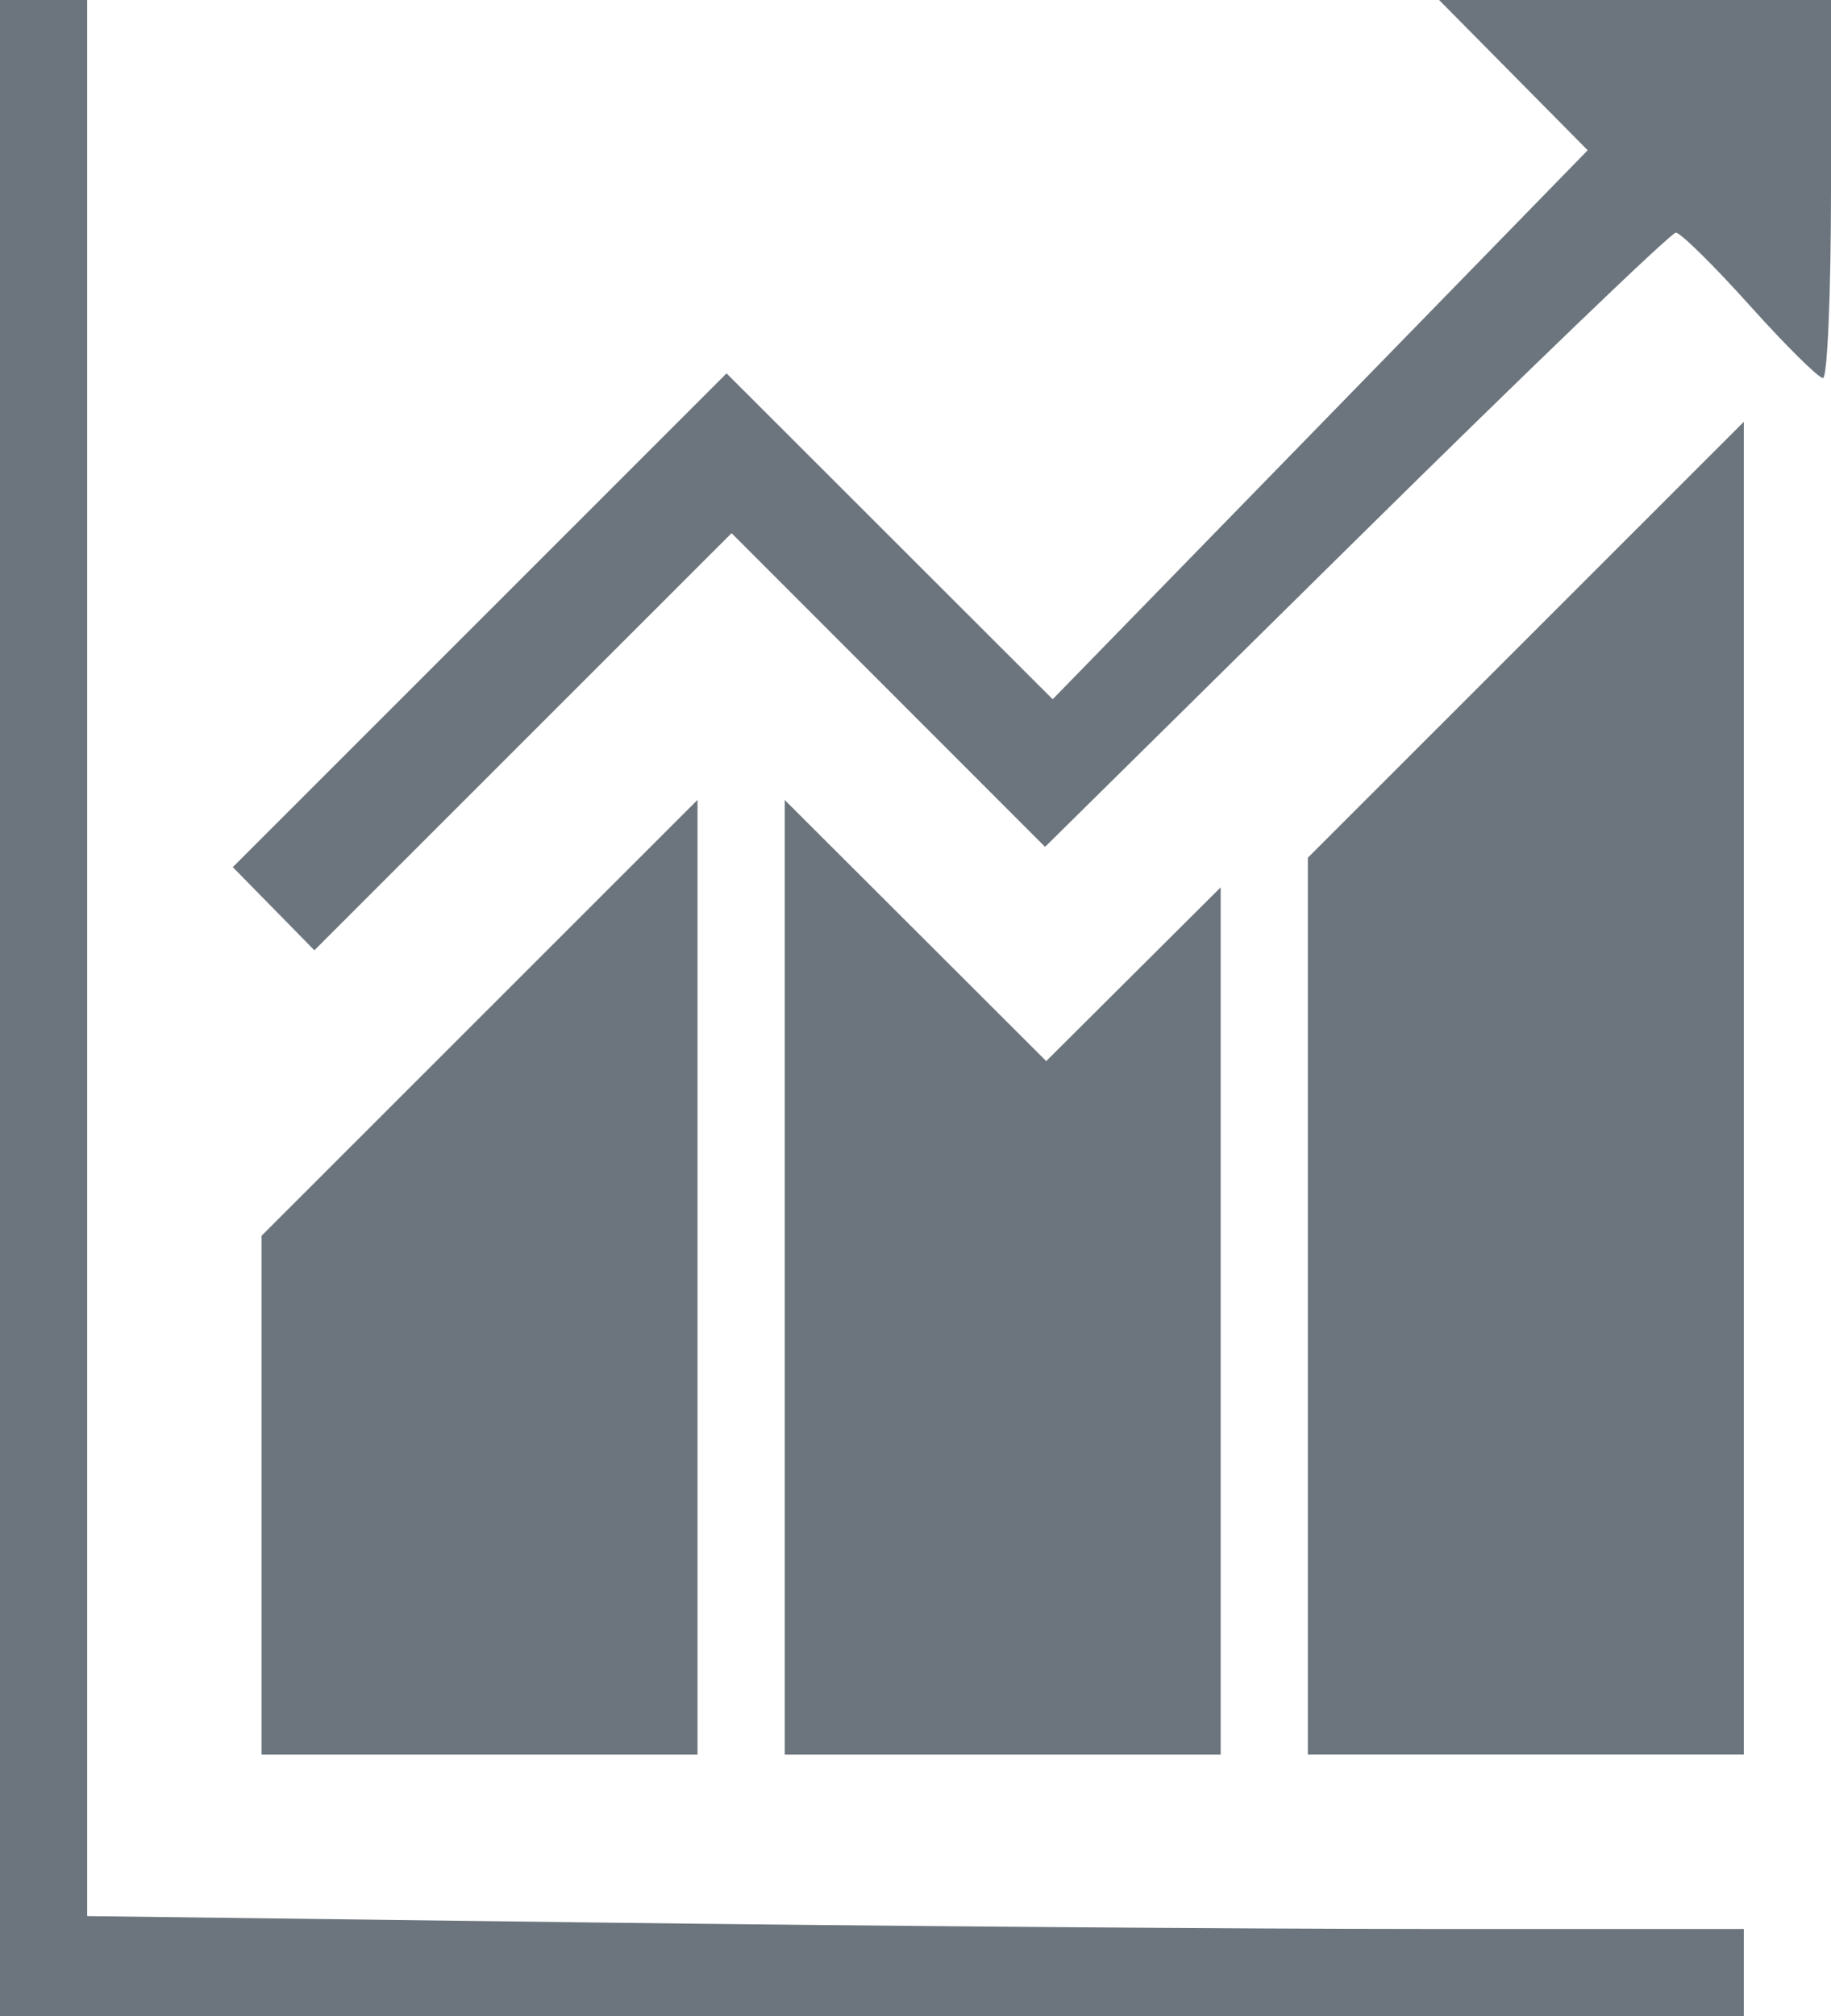 <?xml version="1.0" encoding="UTF-8"?>
<!-- Created with Inkscape (http://www.inkscape.org/) -->
<svg width="189" height="208" version="1.1" viewBox="0 0 189 208" xmlns="http://www.w3.org/2000/svg" xmlns:cc="http://creativecommons.org/ns#" xmlns:dc="http://purl.org/dc/elements/1.1/" xmlns:rdf="http://www.w3.org/1999/02/22-rdf-syntax-ns#">
 <path d="m0 104v-104h9v197.67l52.665 0.664c28.965 0.365 67.44 0.664 85.5 0.664h32.835v9h-180zm27 50.242v-26.758l45-44.967v98.483h-45zm54-22.478v-49.236l26.993 26.937 18.007-17.924v89.458h-45zm54 2.978v-46.258l45-44.967v137.48h-45zm-106.76-40.997-4.21-4.289 50.966-50.937 33.663 33.619 55.225-56.637-15.337-15.5h40.453v19.5c0 10.725-0.374 19.5-0.831 19.5s-3.864-3.375-7.57-7.5-7.134-7.5-7.617-7.5-15.33 14.257-32.993 31.682l-32.116 31.682-32.36-32.36-43.063 43.029z" fill="#6c757d"/>
</svg>
